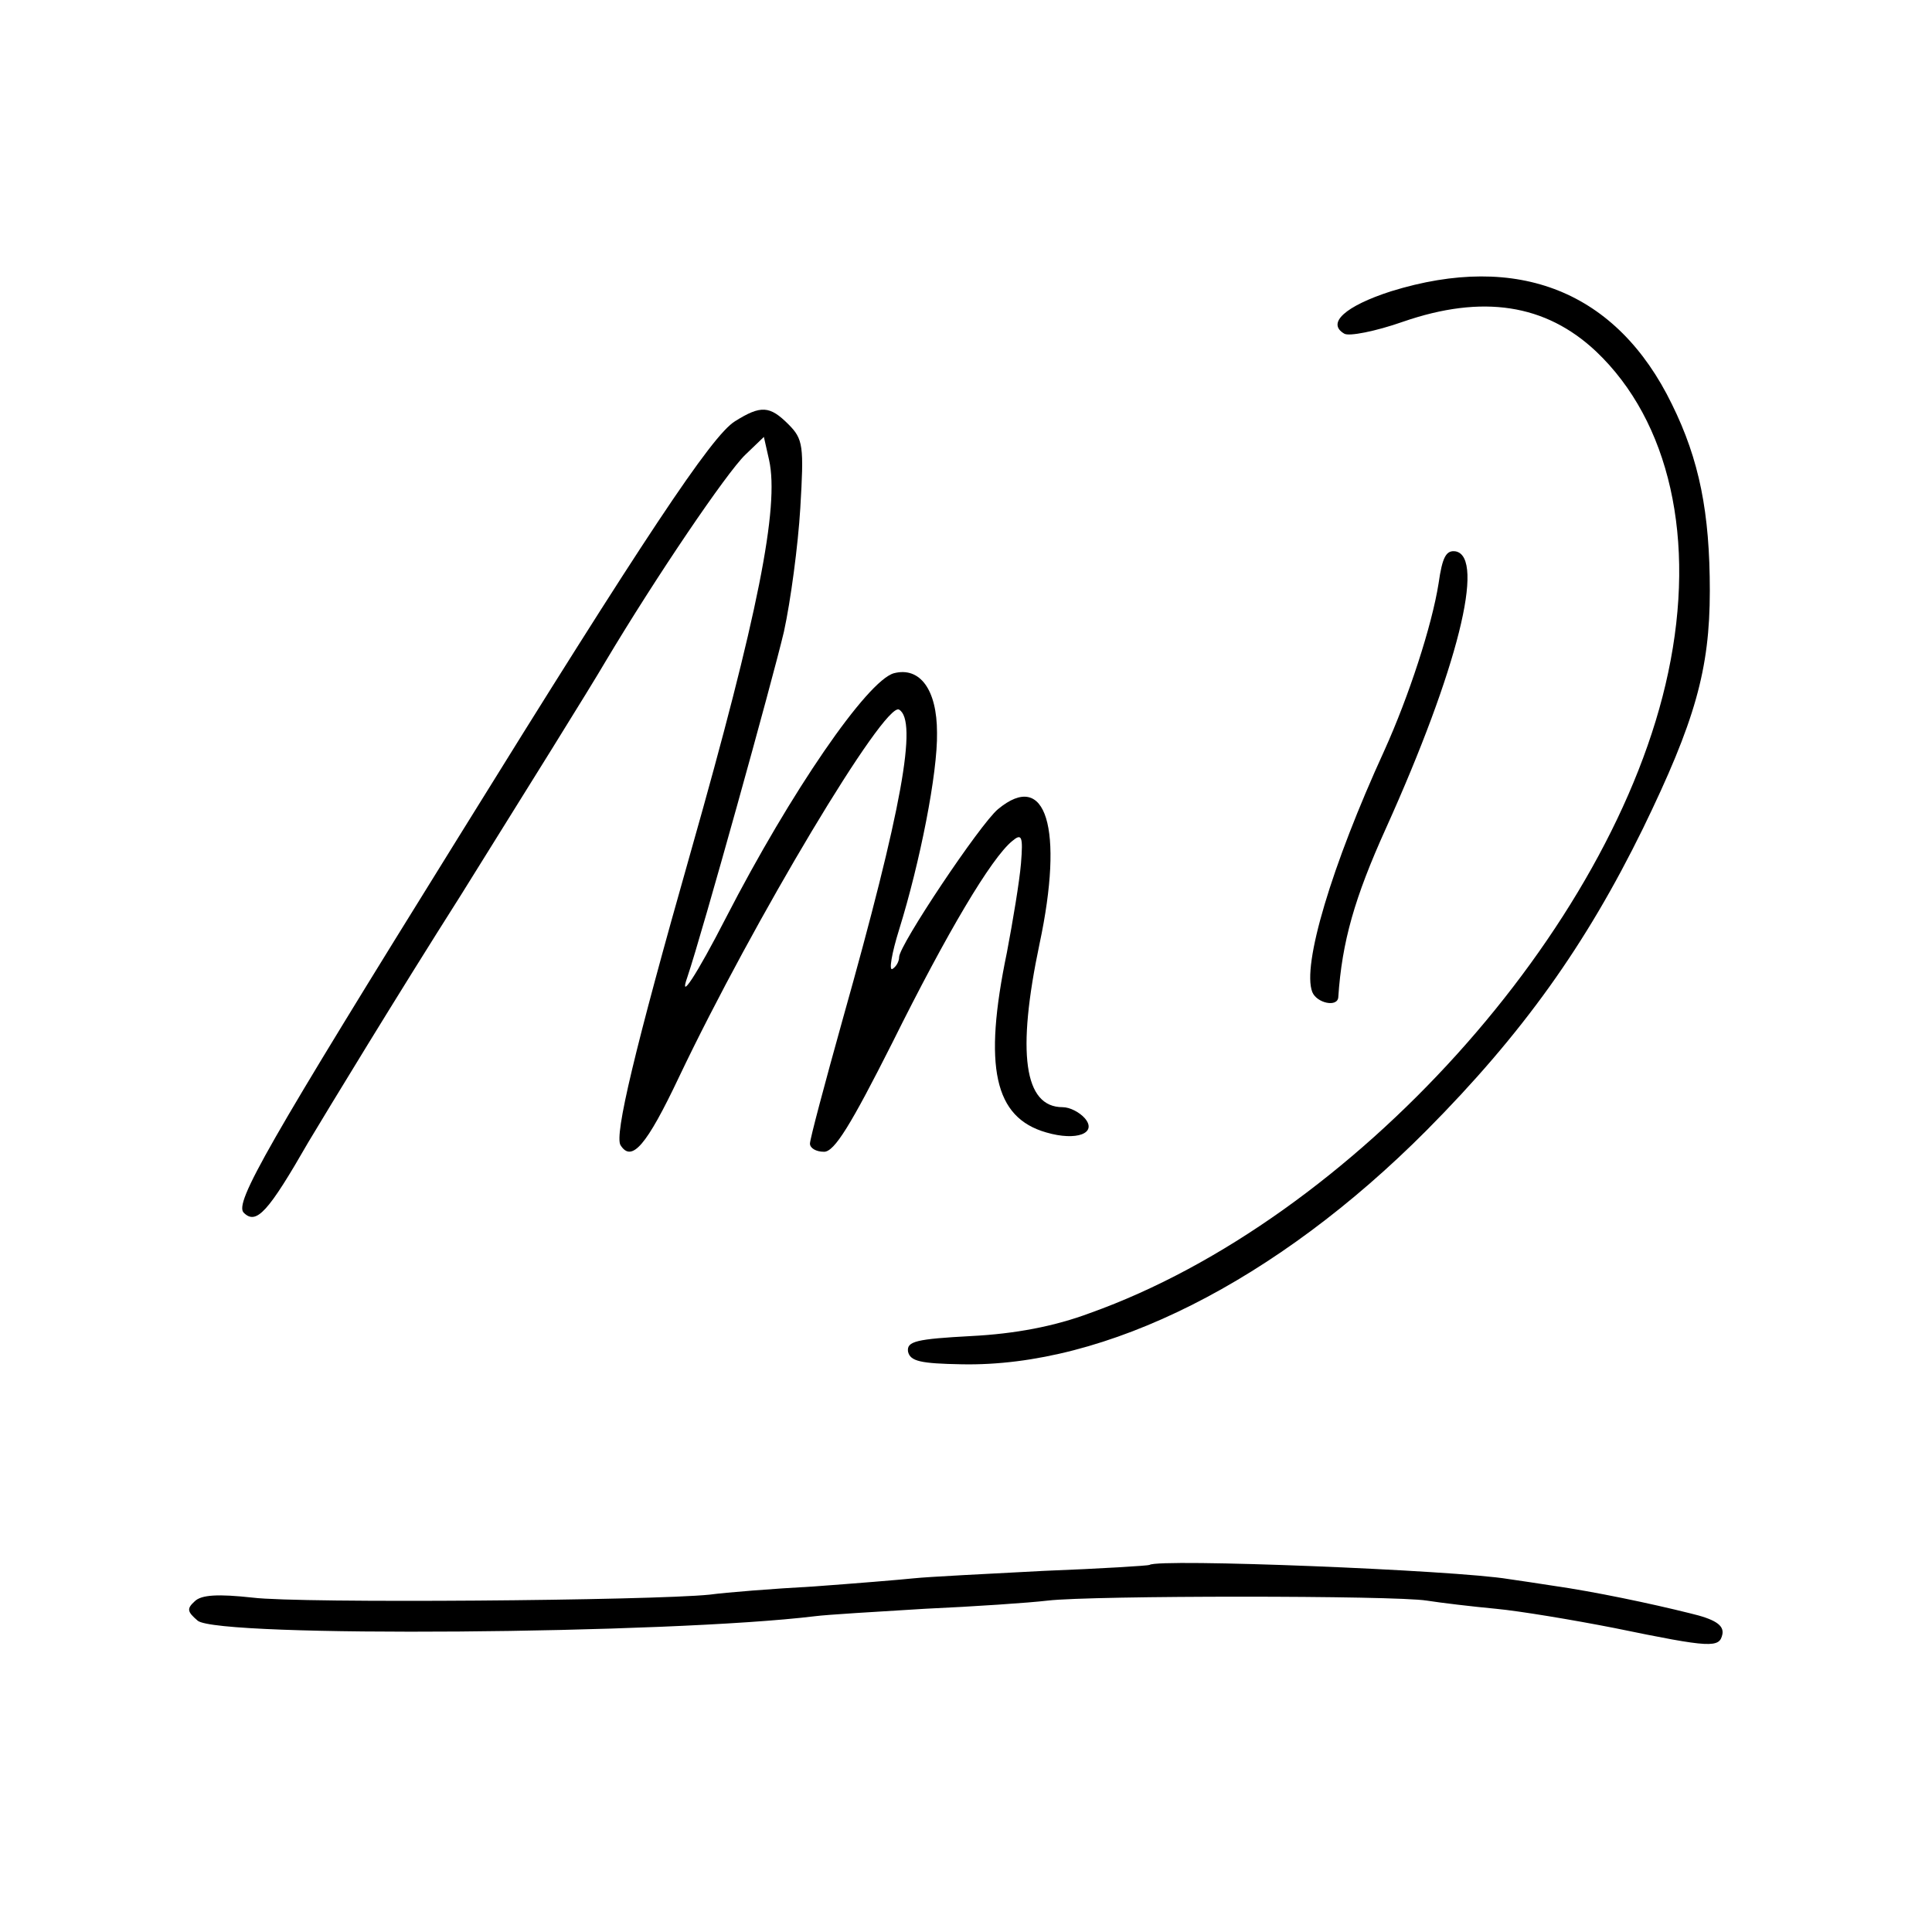 <?xml version="1.0" standalone="no"?>
<!DOCTYPE svg PUBLIC "-//W3C//DTD SVG 20010904//EN"
 "http://www.w3.org/TR/2001/REC-SVG-20010904/DTD/svg10.dtd">
<svg version="1.0" xmlns="http://www.w3.org/2000/svg"
 width="260pt" height="260pt" viewBox="0 0 260 260"
 preserveAspectRatio="xMidYMid meet">
<g transform="translate(0,260) scale(0.1,-0.1)"
fill="#000000" stroke="none">
<path d="M1872 2208 c-62 -20 -87 -43 -63 -57 6 -4 42 3 79 16 107 37 192 24
260 -40 99 -94 135 -253 97 -432 -73 -346 -425 -736 -778 -862 -48 -18 -101
-28 -160 -31 -74 -4 -87 -7 -85 -21 3 -13 17 -16 72 -17 194 -4 424 112 626
315 129 130 214 249 291 406 70 144 90 214 90 320 0 105 -14 176 -51 251 -74
152 -207 205 -378 152z"/>
<path d="M989 2033 c-31 -19 -122 -156 -371 -558 -259 -417 -303 -494 -290
-507 17 -17 33 1 87 95 27 45 118 195 205 332 86 138 174 279 195 315 68 114
163 254 188 278 l25 24 7 -31 c14 -63 -15 -209 -105 -526 -77 -271 -103 -382
-95 -396 15 -24 35 -1 79 92 100 210 277 506 296 494 25 -15 4 -133 -76 -417
-24 -86 -44 -161 -44 -167 0 -6 8 -11 19 -11 14 0 36 36 92 147 74 149 133
248 161 271 13 11 15 7 12 -30 -2 -24 -11 -78 -19 -120 -32 -154 -17 -222 53
-242 41 -12 69 -1 52 19 -7 8 -20 15 -30 15 -52 0 -62 73 -31 220 33 155 9
235 -56 181 -24 -20 -133 -183 -133 -199 0 -6 -4 -13 -9 -16 -5 -3 -1 21 9 53
28 90 52 211 51 265 0 58 -23 89 -58 80 -36 -10 -139 -160 -226 -329 -40 -78
-64 -114 -52 -80 20 59 115 401 130 465 9 41 19 116 22 166 5 84 4 93 -16 113
-25 25 -37 26 -72 4z"/>
<path d="M1936 1815 c-9 -57 -40 -152 -73 -225 -71 -155 -111 -289 -97 -325 6
-15 34 -21 35 -7 5 75 22 134 64 227 97 215 134 365 94 373 -13 2 -18 -8 -23
-43z"/>
<path d="M1547 494 c-1 -1 -65 -5 -142 -8 -77 -4 -156 -8 -175 -10 -19 -2 -80
-7 -135 -11 -55 -3 -118 -8 -140 -11 -79 -8 -551 -12 -615 -4 -46 5 -69 4 -78
-5 -11 -10 -10 -14 4 -26 27 -23 634 -18 831 6 15 2 82 6 148 10 66 3 140 8
165 11 60 7 466 7 510 0 19 -3 61 -8 93 -11 32 -3 104 -15 160 -26 131 -27
141 -27 145 -8 2 12 -10 20 -44 28 -52 13 -128 29 -184 37 -19 3 -46 7 -60 9
-72 12 -472 28 -483 19z"/>
</g>
</svg>
